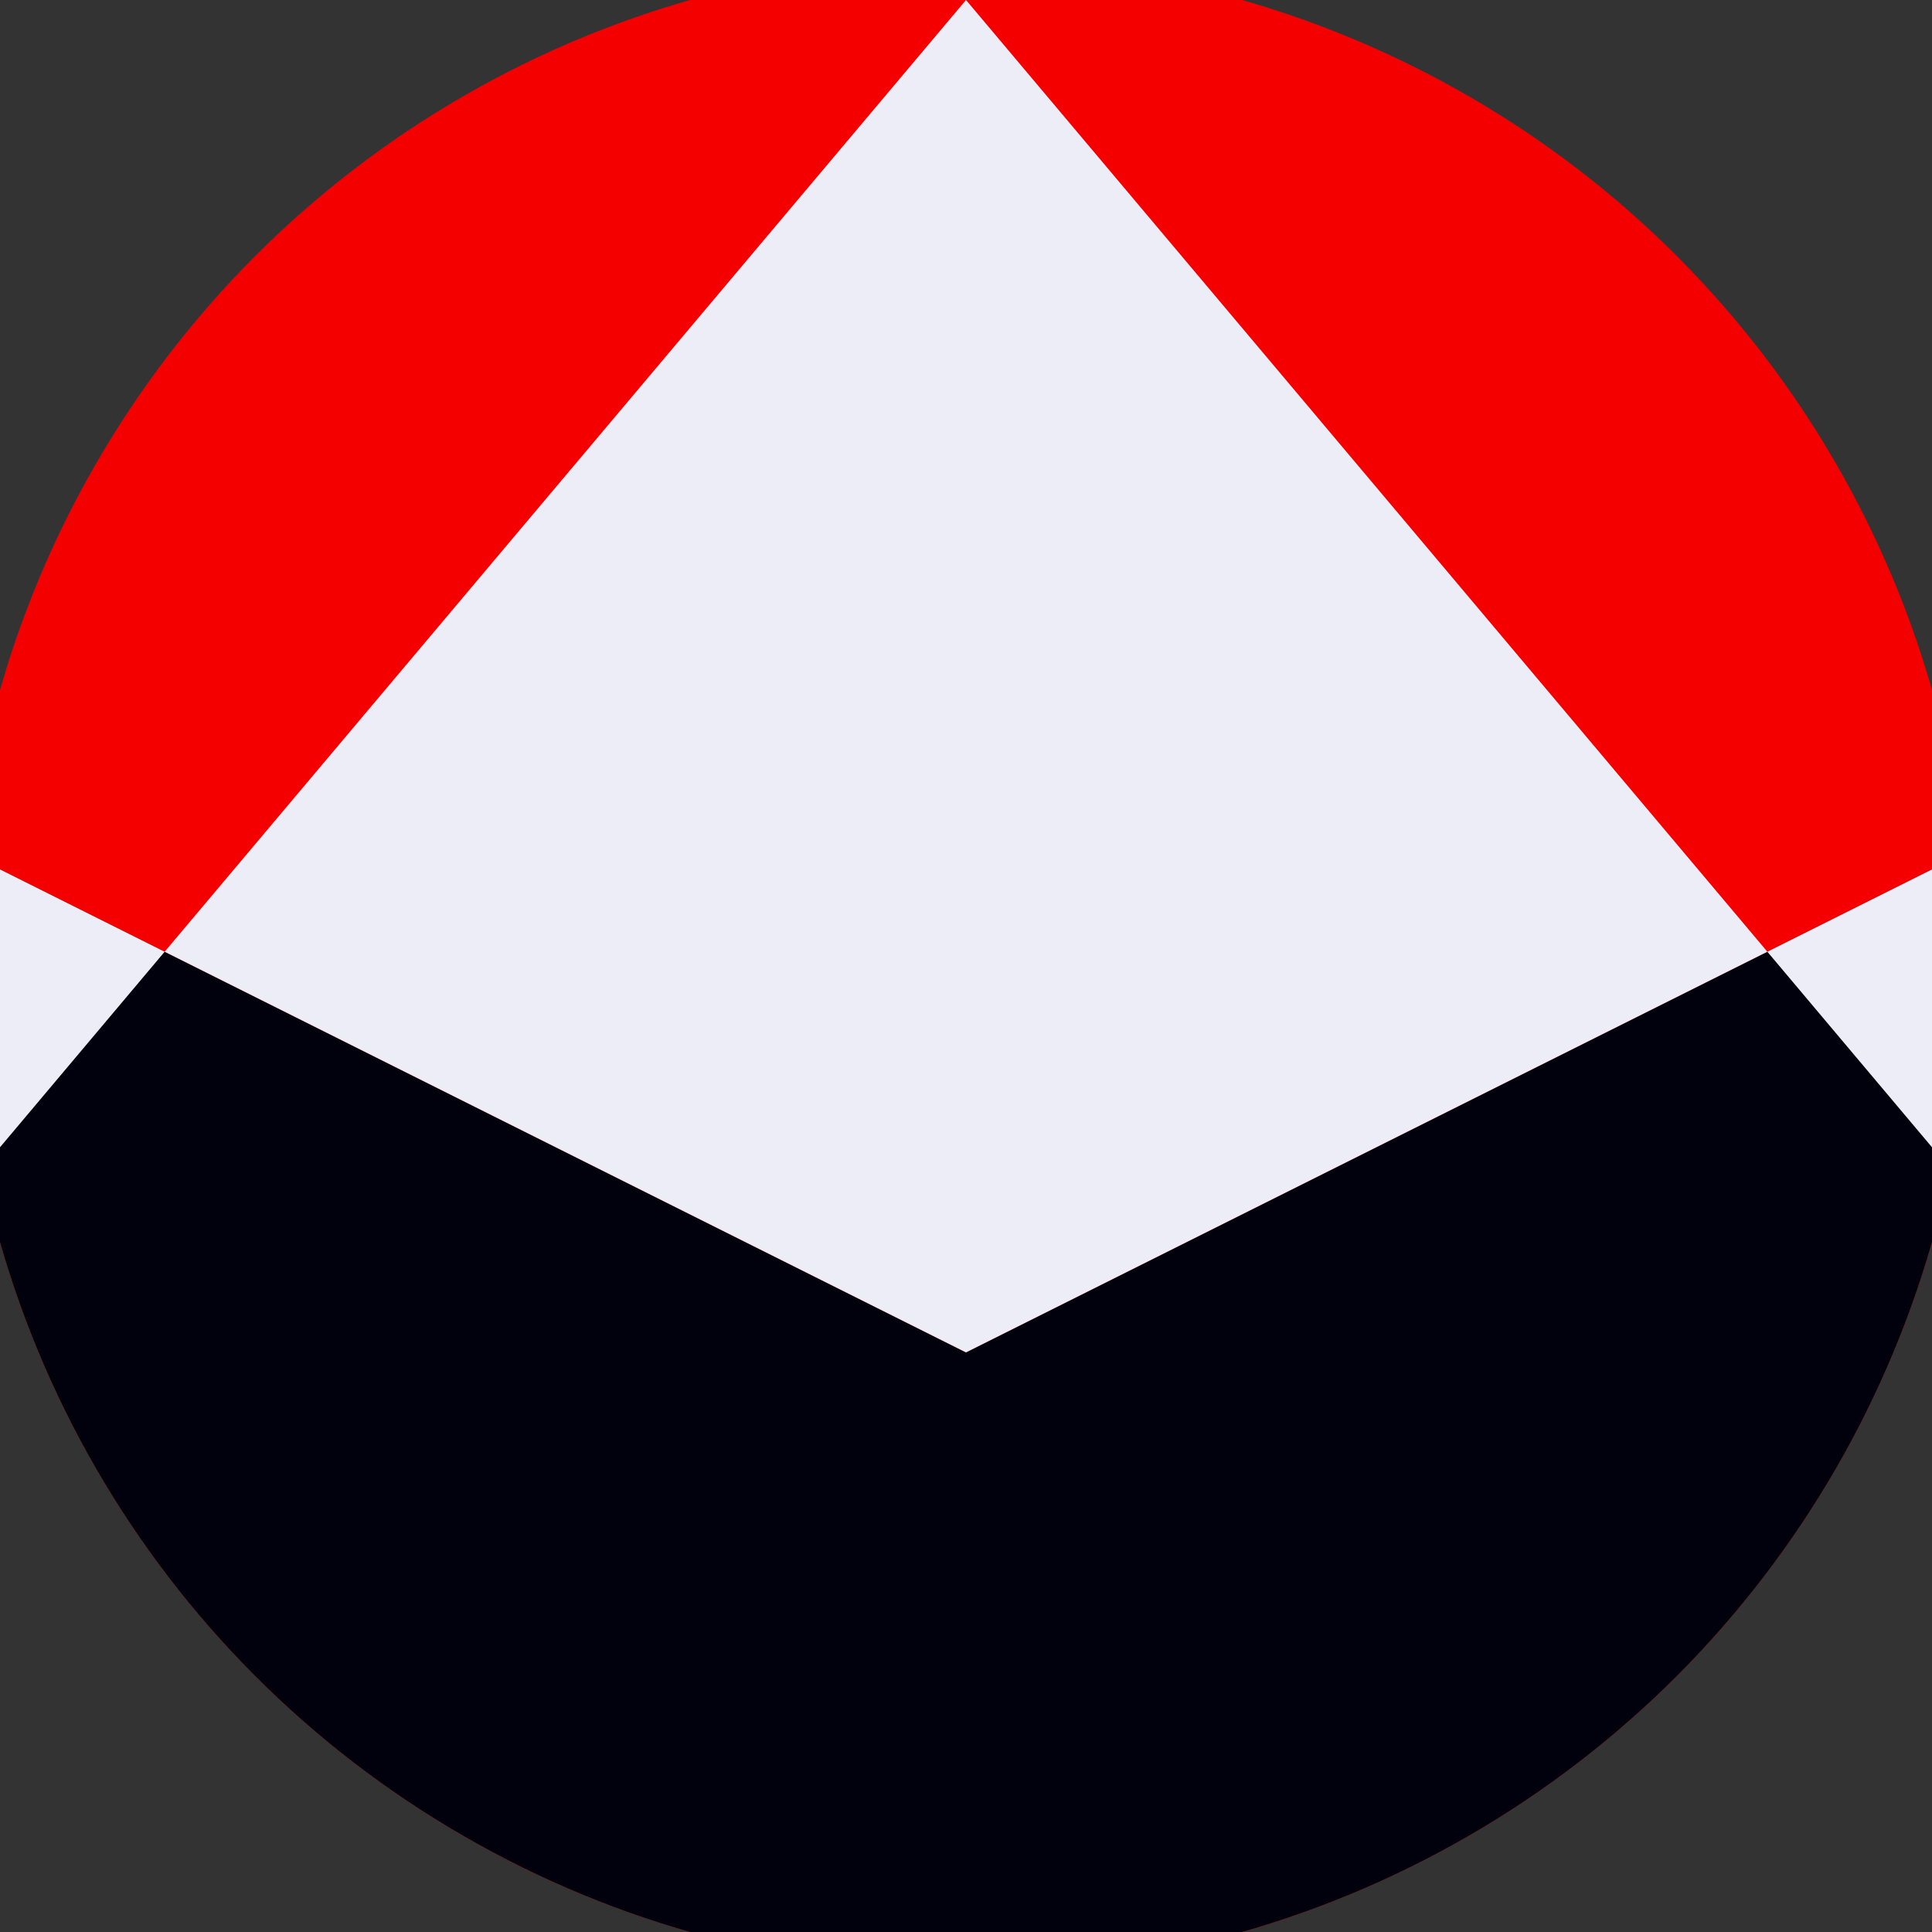 <svg xmlns="http://www.w3.org/2000/svg" width="128" height="128" viewBox="0 0 100 100" shape-rendering="geometricPrecision">
                            <rect x="0" y="0" width="100" height="100" fill="#333333" stroke="none"/>
                            <defs>
                                <clipPath id="clip">
                                    <circle cx="50" cy="50" r="52" />
                                    <!--<rect x="0" y="0" width="100" height="100"/>-->
                                </clipPath>
                            </defs>
                            <g transform="rotate(0 50 50)">
                            <rect x="0" y="0" width="100" height="100" fill="#f40000" clip-path="url(#clip)"/><path d="M 0 45 L 50 70 L 100 45 V 100 H 0 Z" fill="#01010d" clip-path="url(#clip)"/><path d="M 50 0 L 134.2 100 H 100 V 45 L 50 70 L 0 45 V 100 H -34.2 Z" fill="#ededf7" clip-path="url(#clip)"/></g></svg>